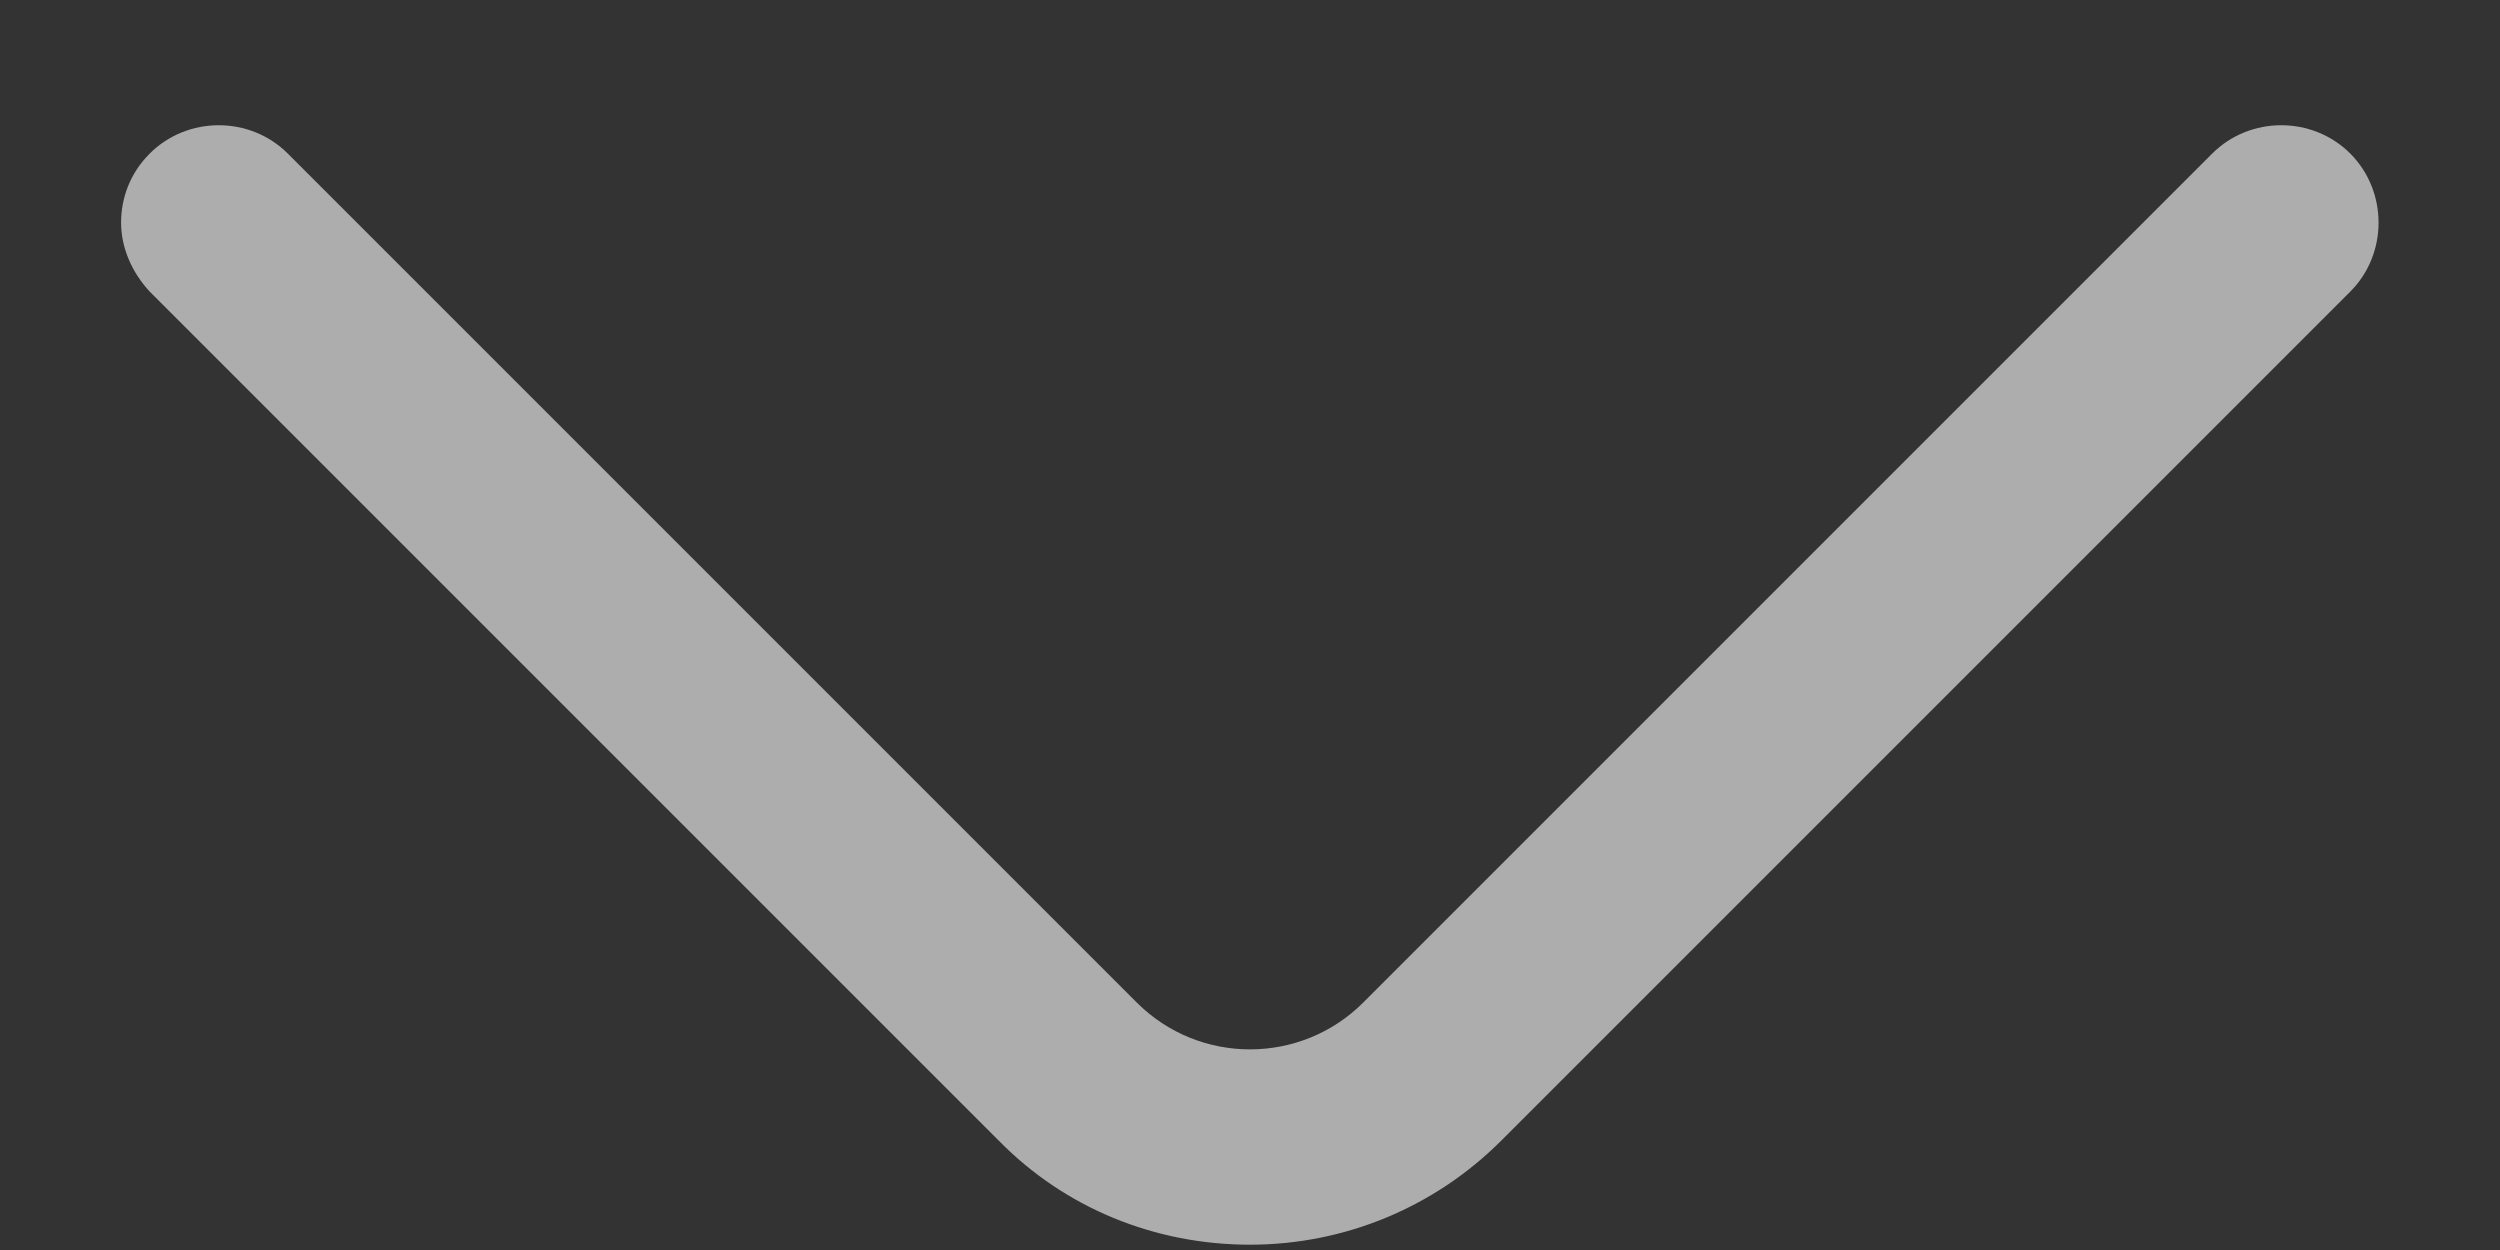 <svg width="16" height="8" viewBox="0 0 16 8" fill="none" xmlns="http://www.w3.org/2000/svg">
<rect x="0" y="0" width="16" height="8" fill="#333333" stroke="none"/>
<path d="M0.775 1.425C0.775 1.266 0.833 1.108 0.958 0.983C1.2 0.741 1.6 0.741 1.842 0.983L7.275 6.416C7.675 6.816 8.325 6.816 8.725 6.416L14.158 0.983C14.4 0.741 14.8 0.741 15.042 0.983C15.283 1.225 15.283 1.625 15.042 1.866L9.608 7.3C9.183 7.725 8.608 7.966 8 7.966C7.392 7.966 6.817 7.733 6.392 7.3L0.958 1.866C0.842 1.741 0.775 1.583 0.775 1.425Z" fill="white" fill-opacity="0.6"/>
</svg>
